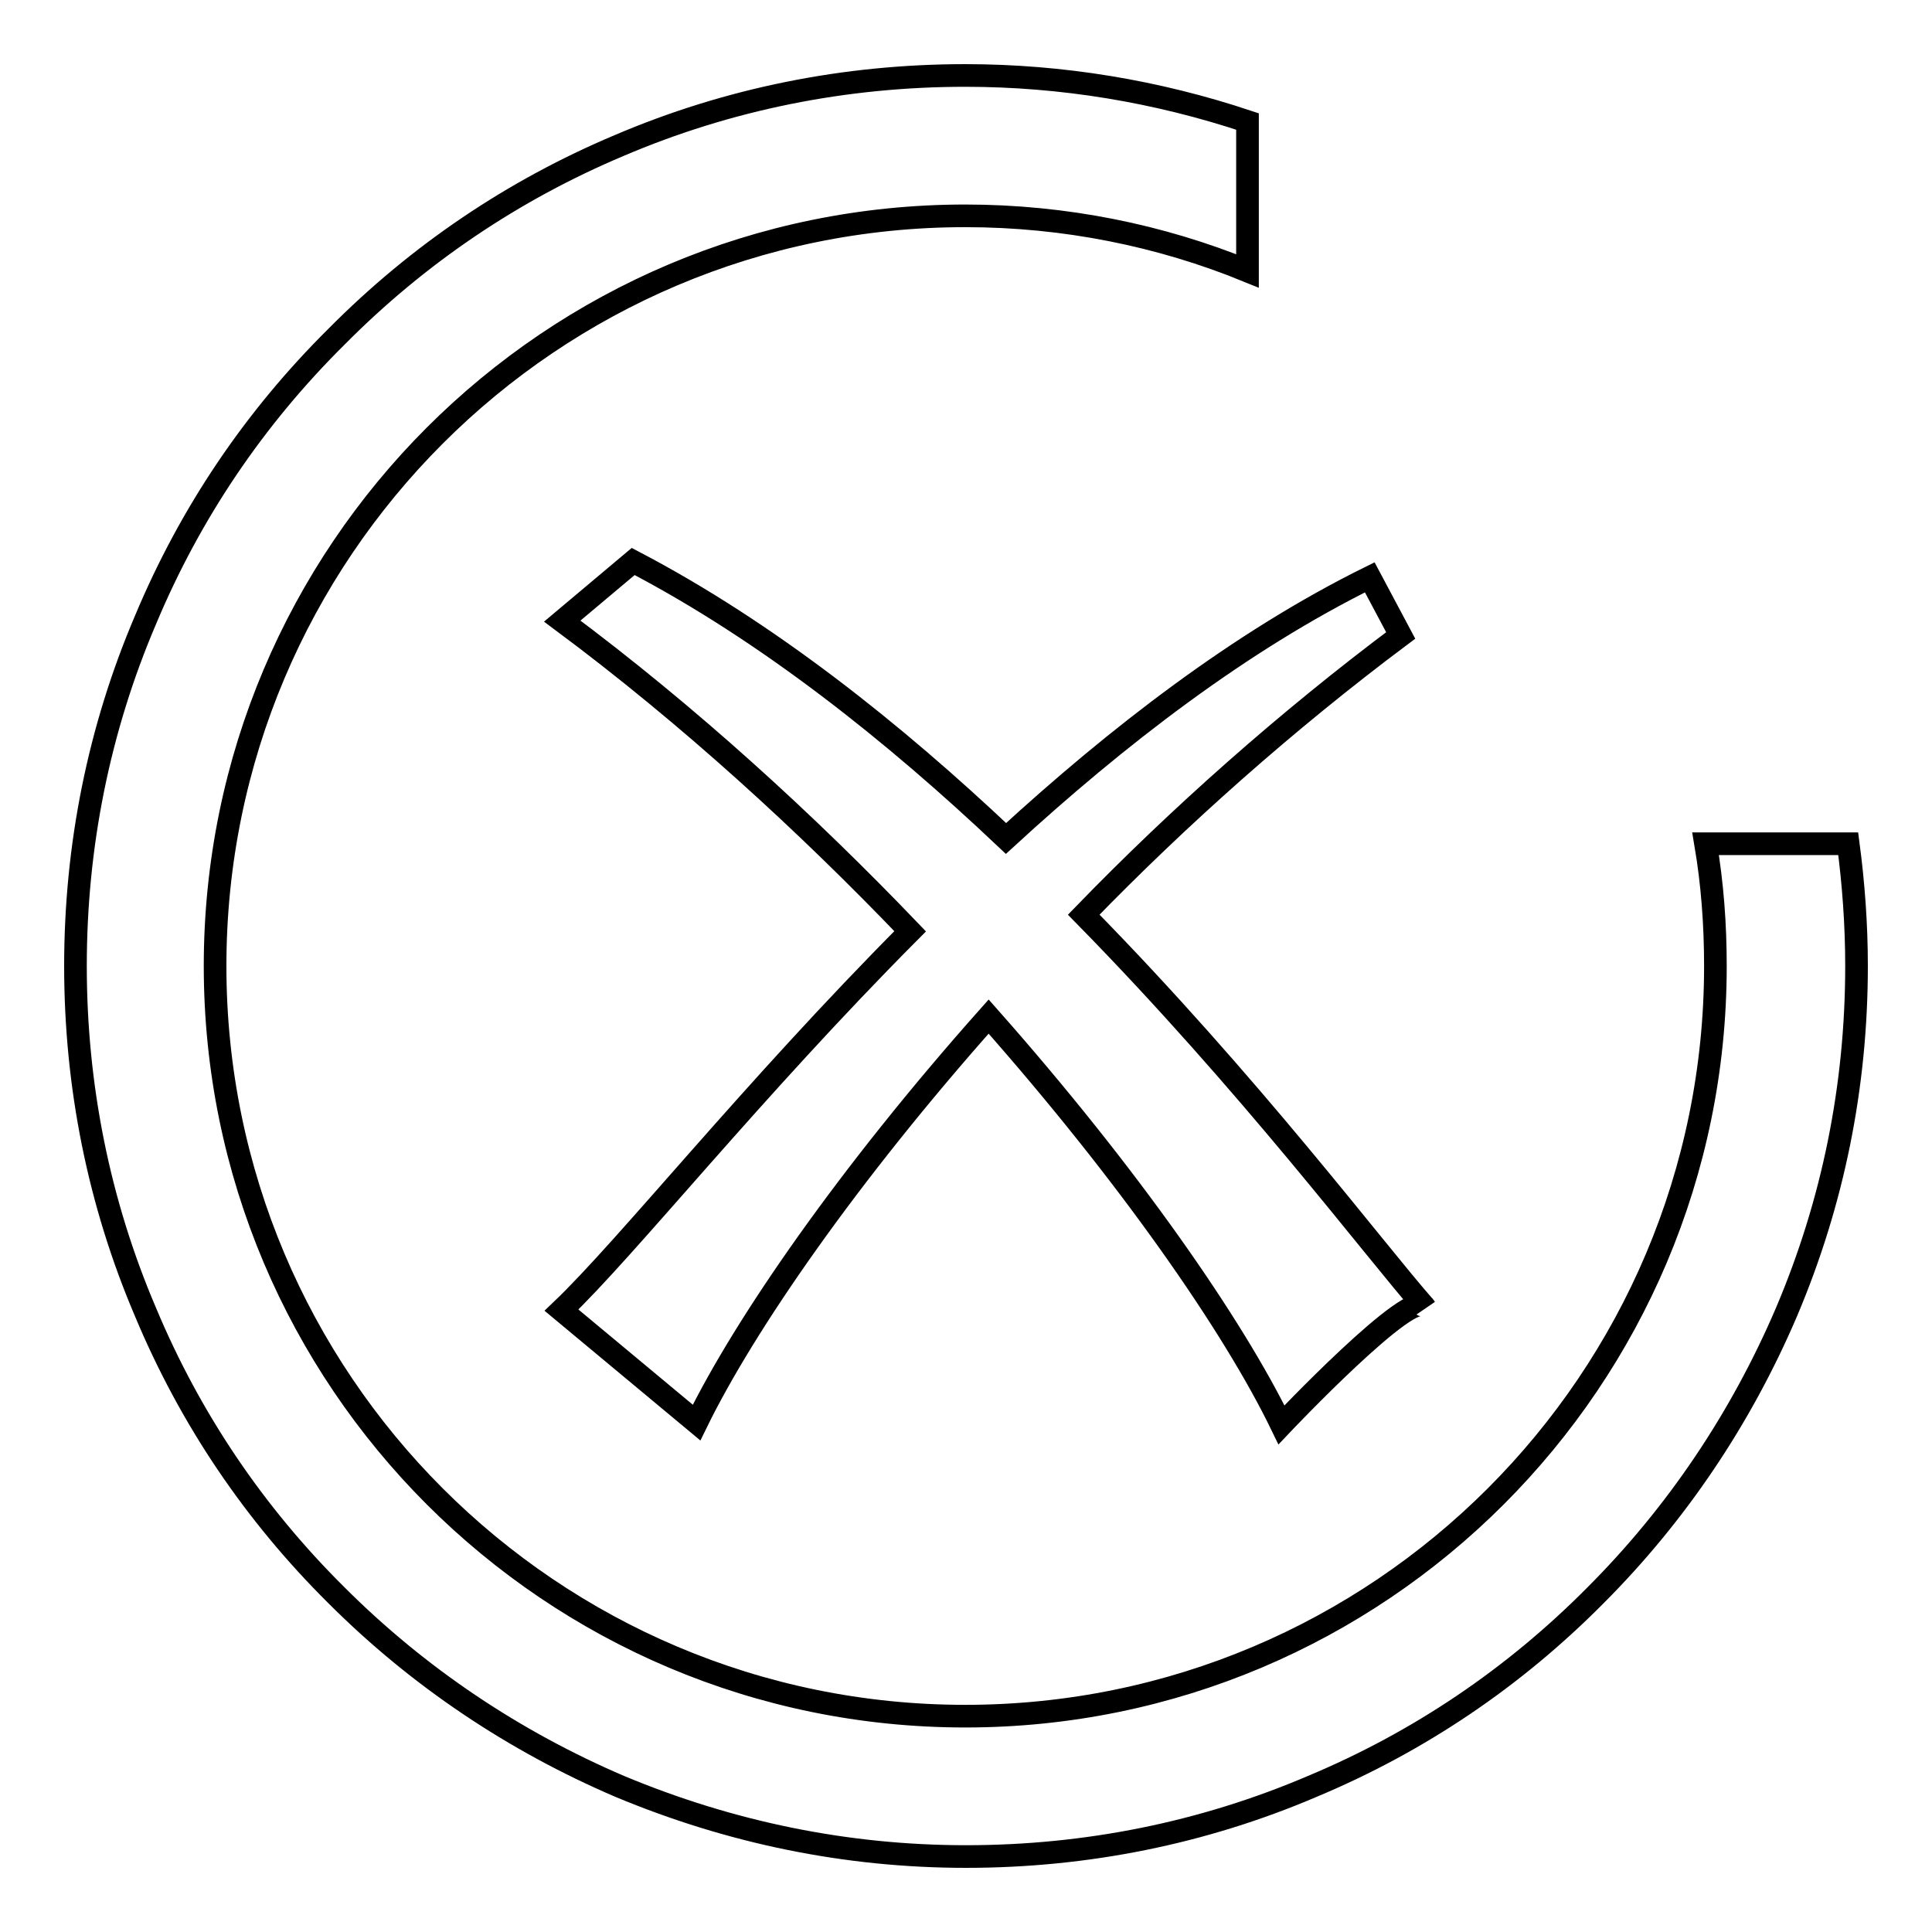 <?xml version="1.0" encoding="utf-8"?>
<!-- Svg Vector Icons : http://www.onlinewebfonts.com/icon -->
<!DOCTYPE svg PUBLIC "-//W3C//DTD SVG 1.1//EN" "http://www.w3.org/Graphics/SVG/1.1/DTD/svg11.dtd">
<svg version="1.1" xmlns="http://www.w3.org/2000/svg" xmlns:xlink="http://www.w3.org/1999/xlink" x="0px" y="0px" viewBox="0 0 256 256" enable-background="new 0 0 256 256" xml:space="preserve">
<g><g><path stroke-width="3" fill-opacity="0" stroke="#000000"  d="M244.9,111.8h-18.9c0.9,5.3,1.3,10.7,1.3,16.2c0,54.9-44.5,99.4-99.4,99.4c-54.9,0-99.4-44.5-99.4-99.4c0-54.9,44.5-99.4,99.4-99.4c13.2,0,25.9,2.6,37.4,7.3V16.1c-12-4-24.6-6.1-37.4-6.1c-15.9,0-31.4,3.1-45.9,9.3C68,25.2,55.4,33.7,44.6,44.6C33.7,55.4,25.2,68,19.3,82.1c-6.2,14.5-9.3,30-9.3,45.9s3.1,31.4,9.3,45.9c5.9,14.1,14.4,26.7,25.3,37.5c10.8,10.8,23.5,19.3,37.5,25.3c14.6,6.1,30,9.3,45.9,9.3s31.4-3.1,45.9-9.3c14.1-5.9,26.7-14.4,37.5-25.3c10.8-10.8,19.3-23.5,25.3-37.5c6.2-14.6,9.3-30,9.3-45.9C246,122.5,245.6,117.1,244.9,111.8L244.9,111.8z M83.9,74.4l-9.4,7.9c16.8,12.5,32.4,26.8,46.1,41.1c-21,21.1-37.5,41.9-46.2,50.2l17.9,14.9c6.4-13.1,20.2-33,38.7-53.8c18.5,20.9,32.4,40.9,38.8,54.1c0,0,17.5-18.5,19-15.6c-6.7-7.6-23.1-29.5-45.2-52c12.6-13,26.9-25.7,42-37l-4.1-7.7c-17.2,8.5-33.5,21.1-48.2,34.6C118.5,97.1,101.7,83.7,83.9,74.4L83.9,74.4z"/></g></g>
</svg>